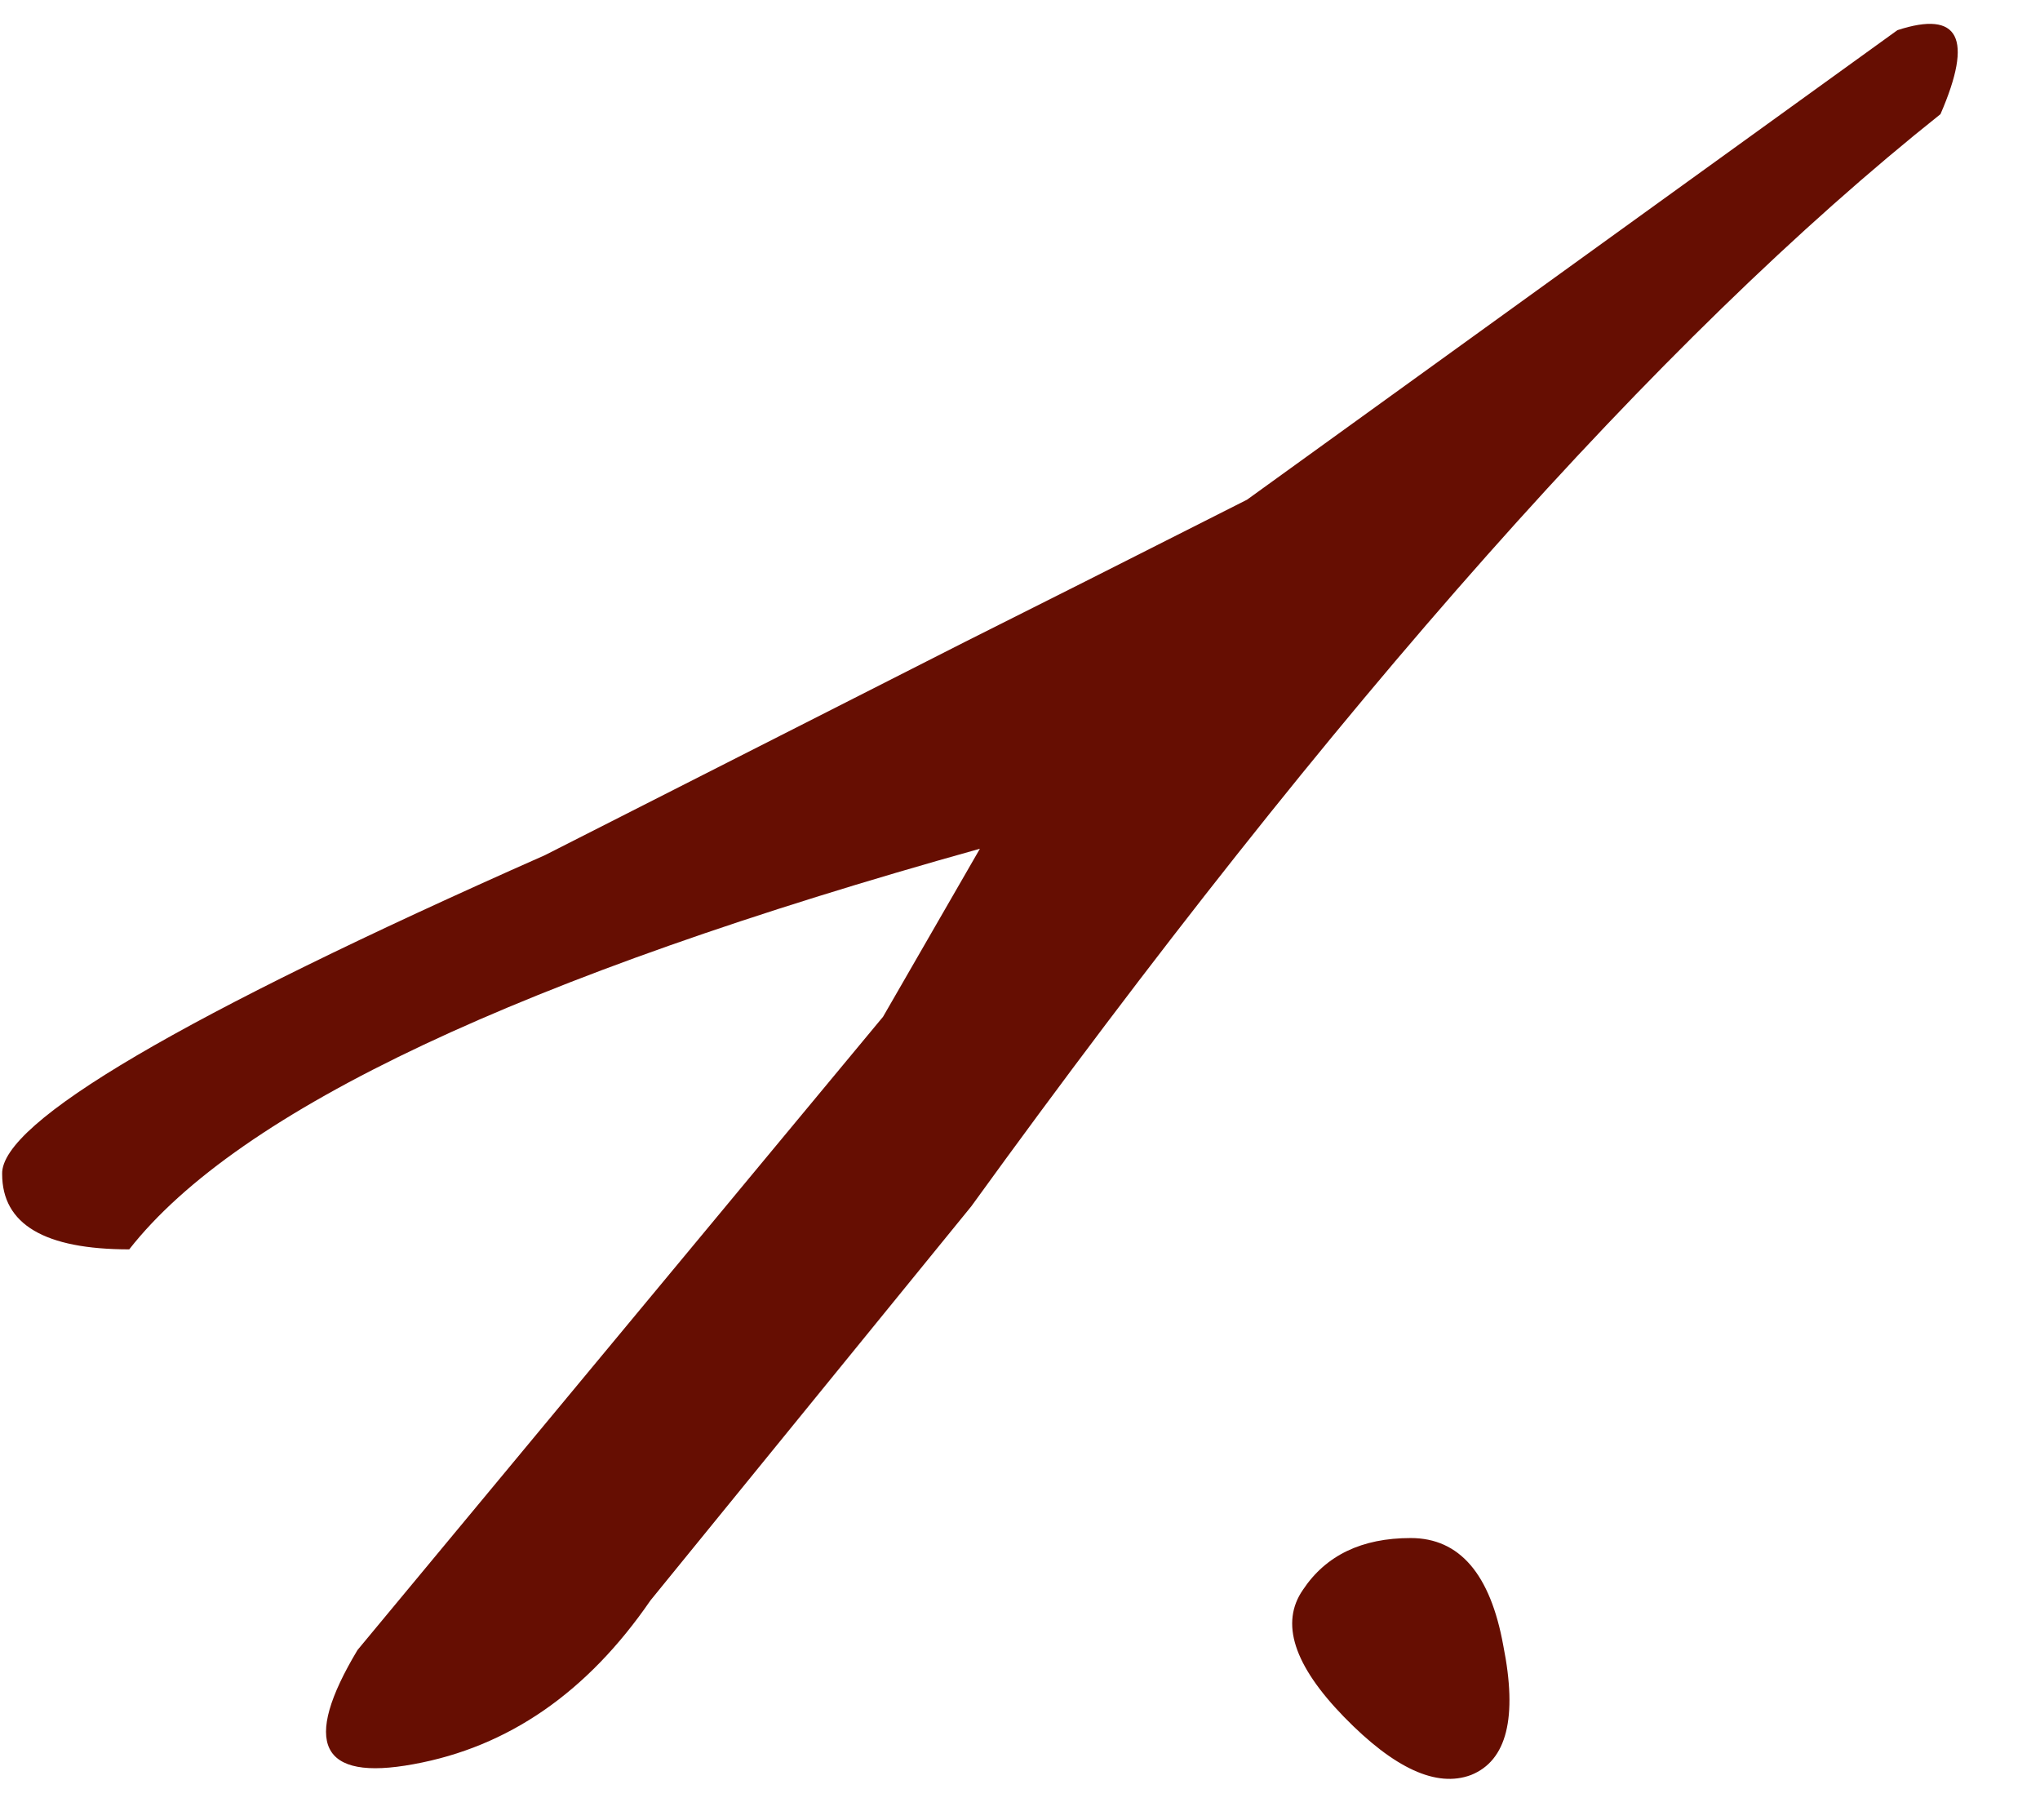 <?xml version="1.0" encoding="UTF-8"?> <svg xmlns="http://www.w3.org/2000/svg" width="37" height="33" viewBox="0 0 37 33" fill="none"><path d="M34.414 0.547C35.534 0.182 35.794 0.69 35.195 2.07C30.091 6.133 24.232 12.734 17.617 21.875L11.797 29.023C10.651 30.69 9.219 31.68 7.5 31.992C5.807 32.305 5.469 31.615 6.484 29.922L16.016 18.438L17.773 15.391C9.466 17.708 4.323 20.13 2.344 22.656C0.807 22.656 0.039 22.201 0.039 21.289C0.013 20.352 3.294 18.424 9.883 15.508L17.5 11.641C18.698 11.042 20.404 10.182 22.617 9.062L34.414 0.547ZM23.633 28.828C24.049 28.203 24.701 27.891 25.586 27.891C26.471 27.891 27.031 28.542 27.266 29.844C27.526 31.146 27.331 31.927 26.68 32.188C26.055 32.422 25.287 32.07 24.375 31.133C23.463 30.195 23.216 29.427 23.633 28.828Z" fill="#660E02"></path></svg> 